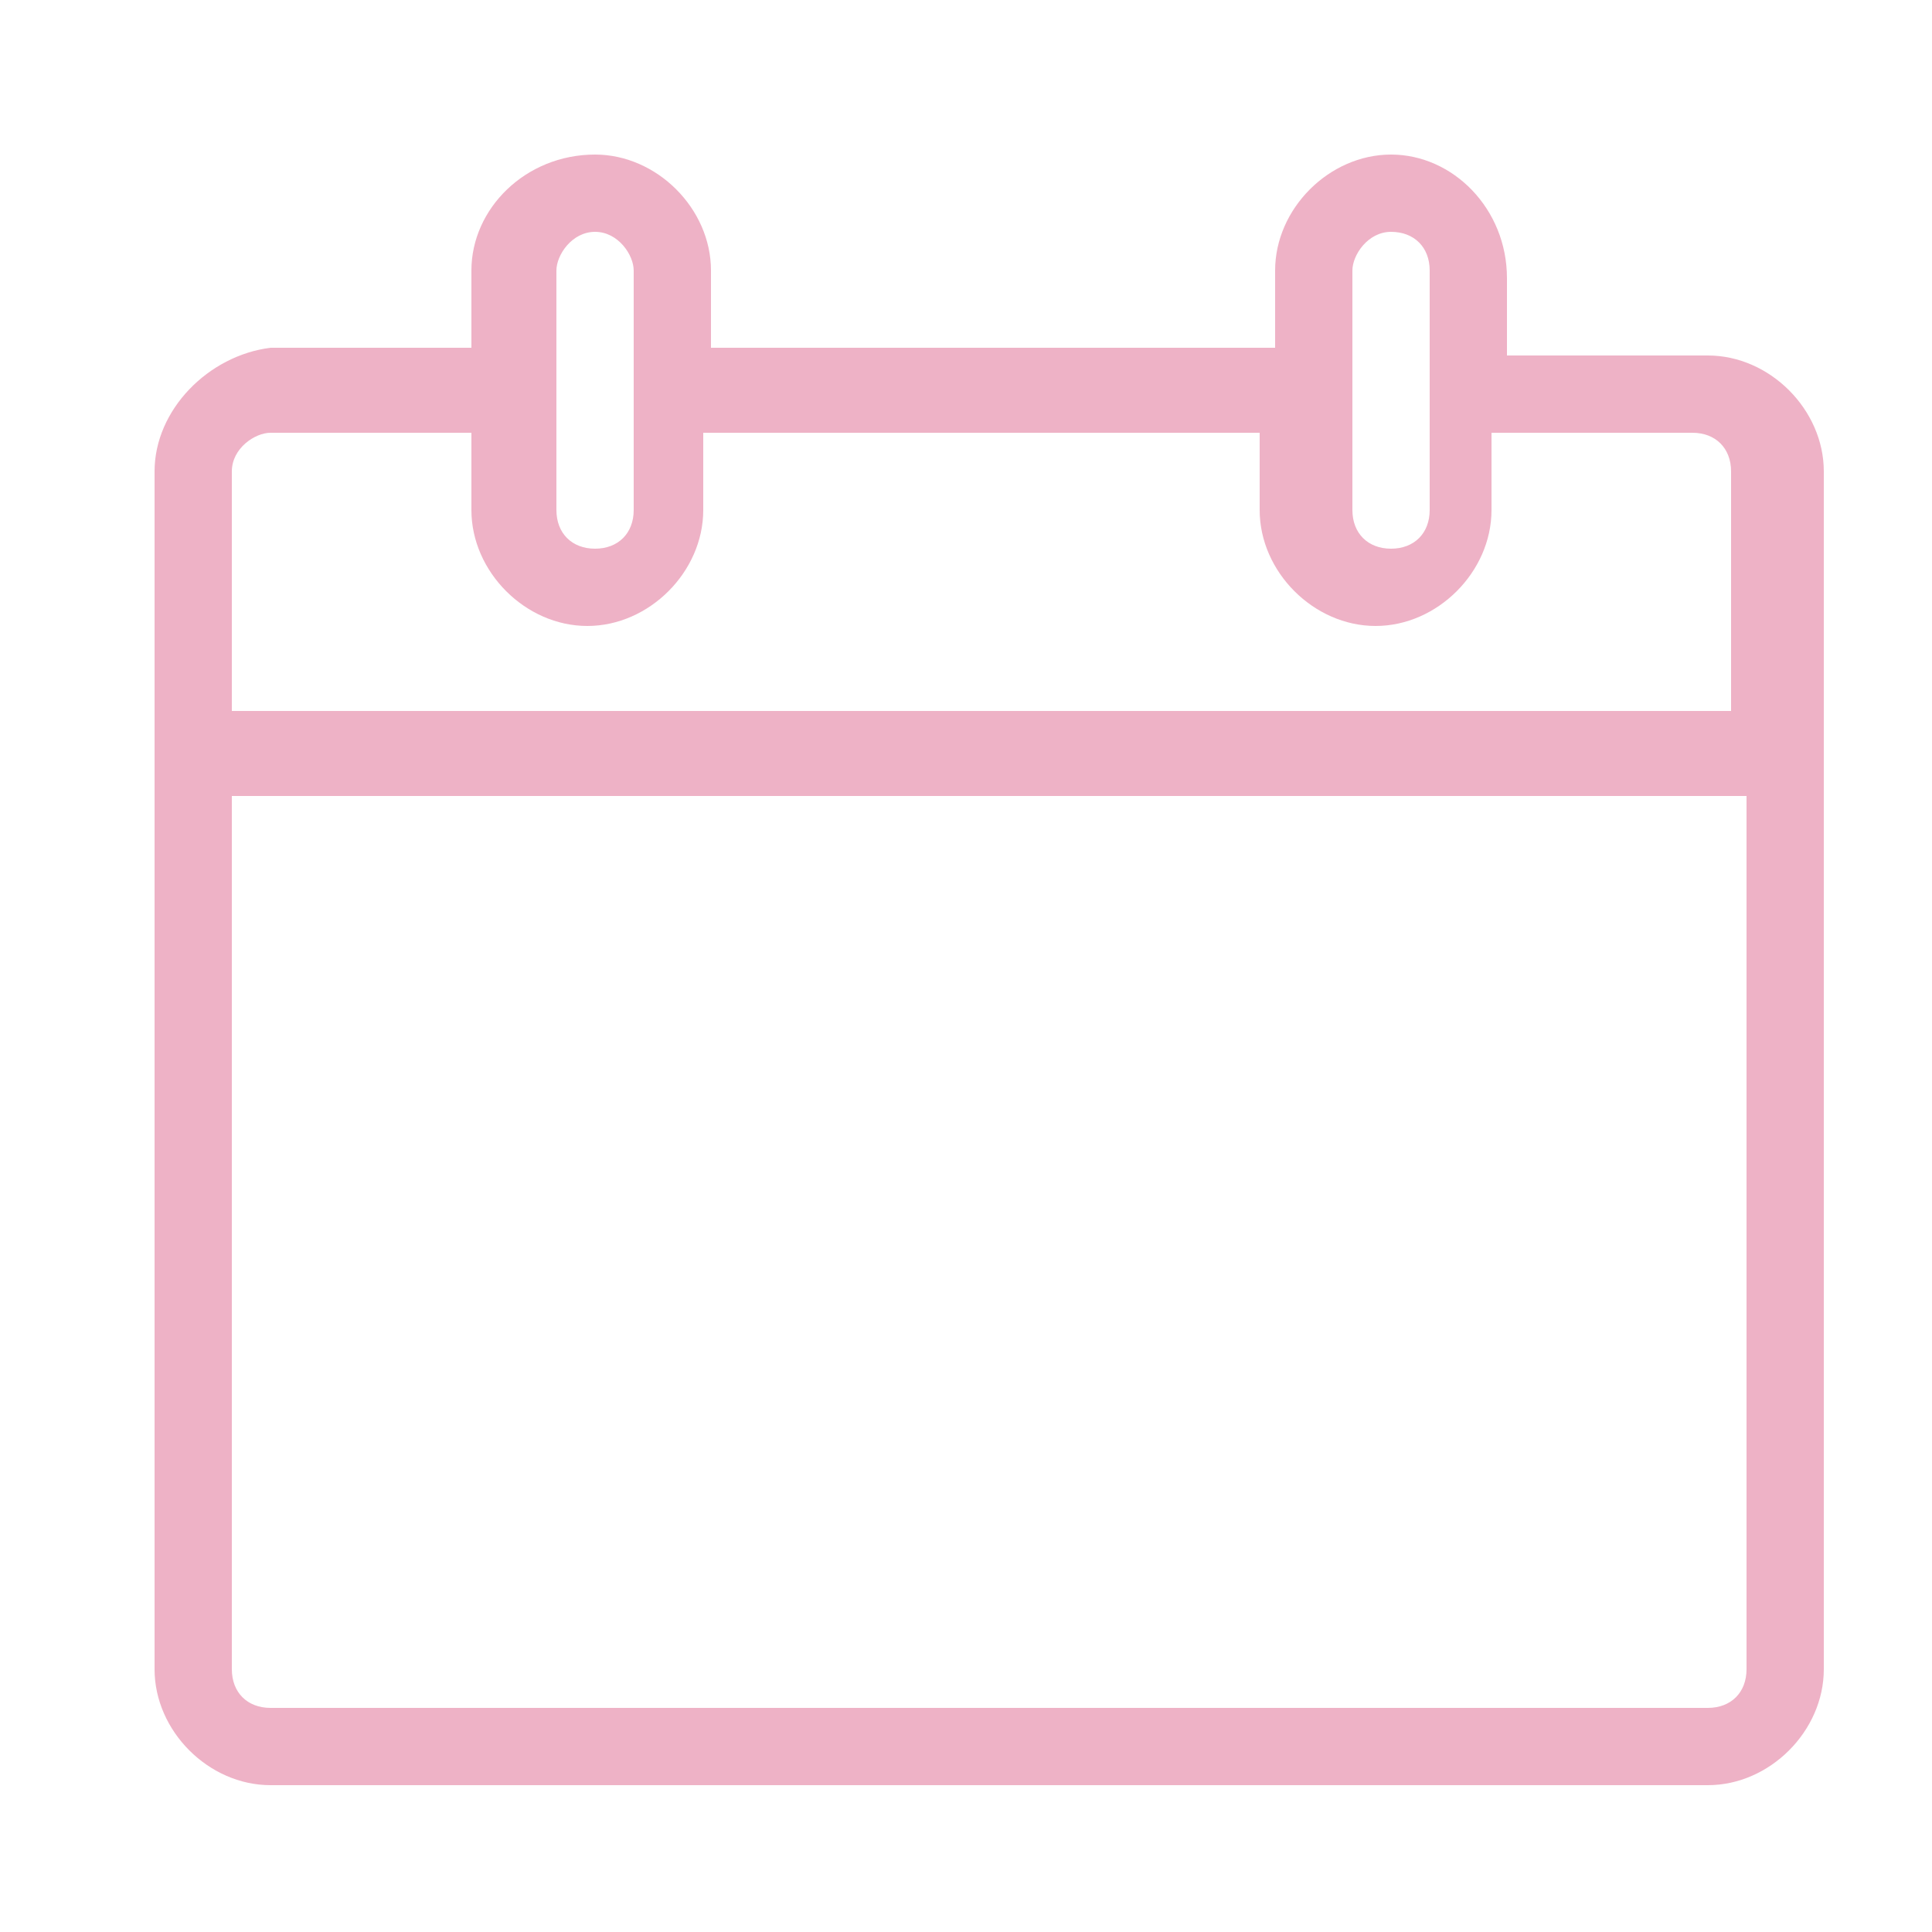 <svg xmlns="http://www.w3.org/2000/svg" xmlns:xlink="http://www.w3.org/1999/xlink" version="1.1" id="Capa_1" x="0px" y="0px" viewBox="0 0 25 25" style="enable-background:new 0 0 25 25;" xml:space="preserve">
<style type="text/css">
	.st0{fill:#eeb2c6;}
</style>
<title>2 veces al día</title>
<desc>Created with Sketch.</desc>
<path class="st0" d="M7.7,2C6.8,2,6.1,2.7,6.1,3.5v1H3.5C2.7,4.6,2,5.3,2,6.1v15.5c0,0.8,0.7,1.5,1.5,1.5h18.6  c0.8,0,1.5-0.7,1.5-1.5V6.1c0-0.8-0.7-1.5-1.5-1.5h-2.6v-1C19.5,2.7,18.8,2,18,2c-0.8,0-1.5,0.7-1.5,1.5v1H9.2v-1  C9.2,2.7,8.5,2,7.7,2L7.7,2z M7.7,3C8,3,8.2,3.3,8.2,3.5v3.1c0,0.3-0.2,0.5-0.5,0.5S7.2,6.9,7.2,6.6V3.5C7.2,3.3,7.4,3,7.7,3z M18,3  c0.3,0,0.5,0.2,0.5,0.5v3.1c0,0.3-0.2,0.5-0.5,0.5c-0.3,0-0.5-0.2-0.5-0.5V3.5C17.5,3.3,17.7,3,18,3z M3.5,5.6h2.6v1  c0,0.8,0.7,1.5,1.5,1.5s1.5-0.7,1.5-1.5v-1h7.2v1c0,0.8,0.7,1.5,1.5,1.5c0.8,0,1.5-0.7,1.5-1.5v-1h2.6c0.3,0,0.5,0.2,0.5,0.5v3.1H3  V6.1C3,5.8,3.3,5.6,3.5,5.6z M3,10.3h19.6v11.3c0,0.3-0.2,0.5-0.5,0.5H3.5c-0.3,0-0.5-0.2-0.5-0.5V10.3L3,10.3z M13.6,15.8"/>
</svg>